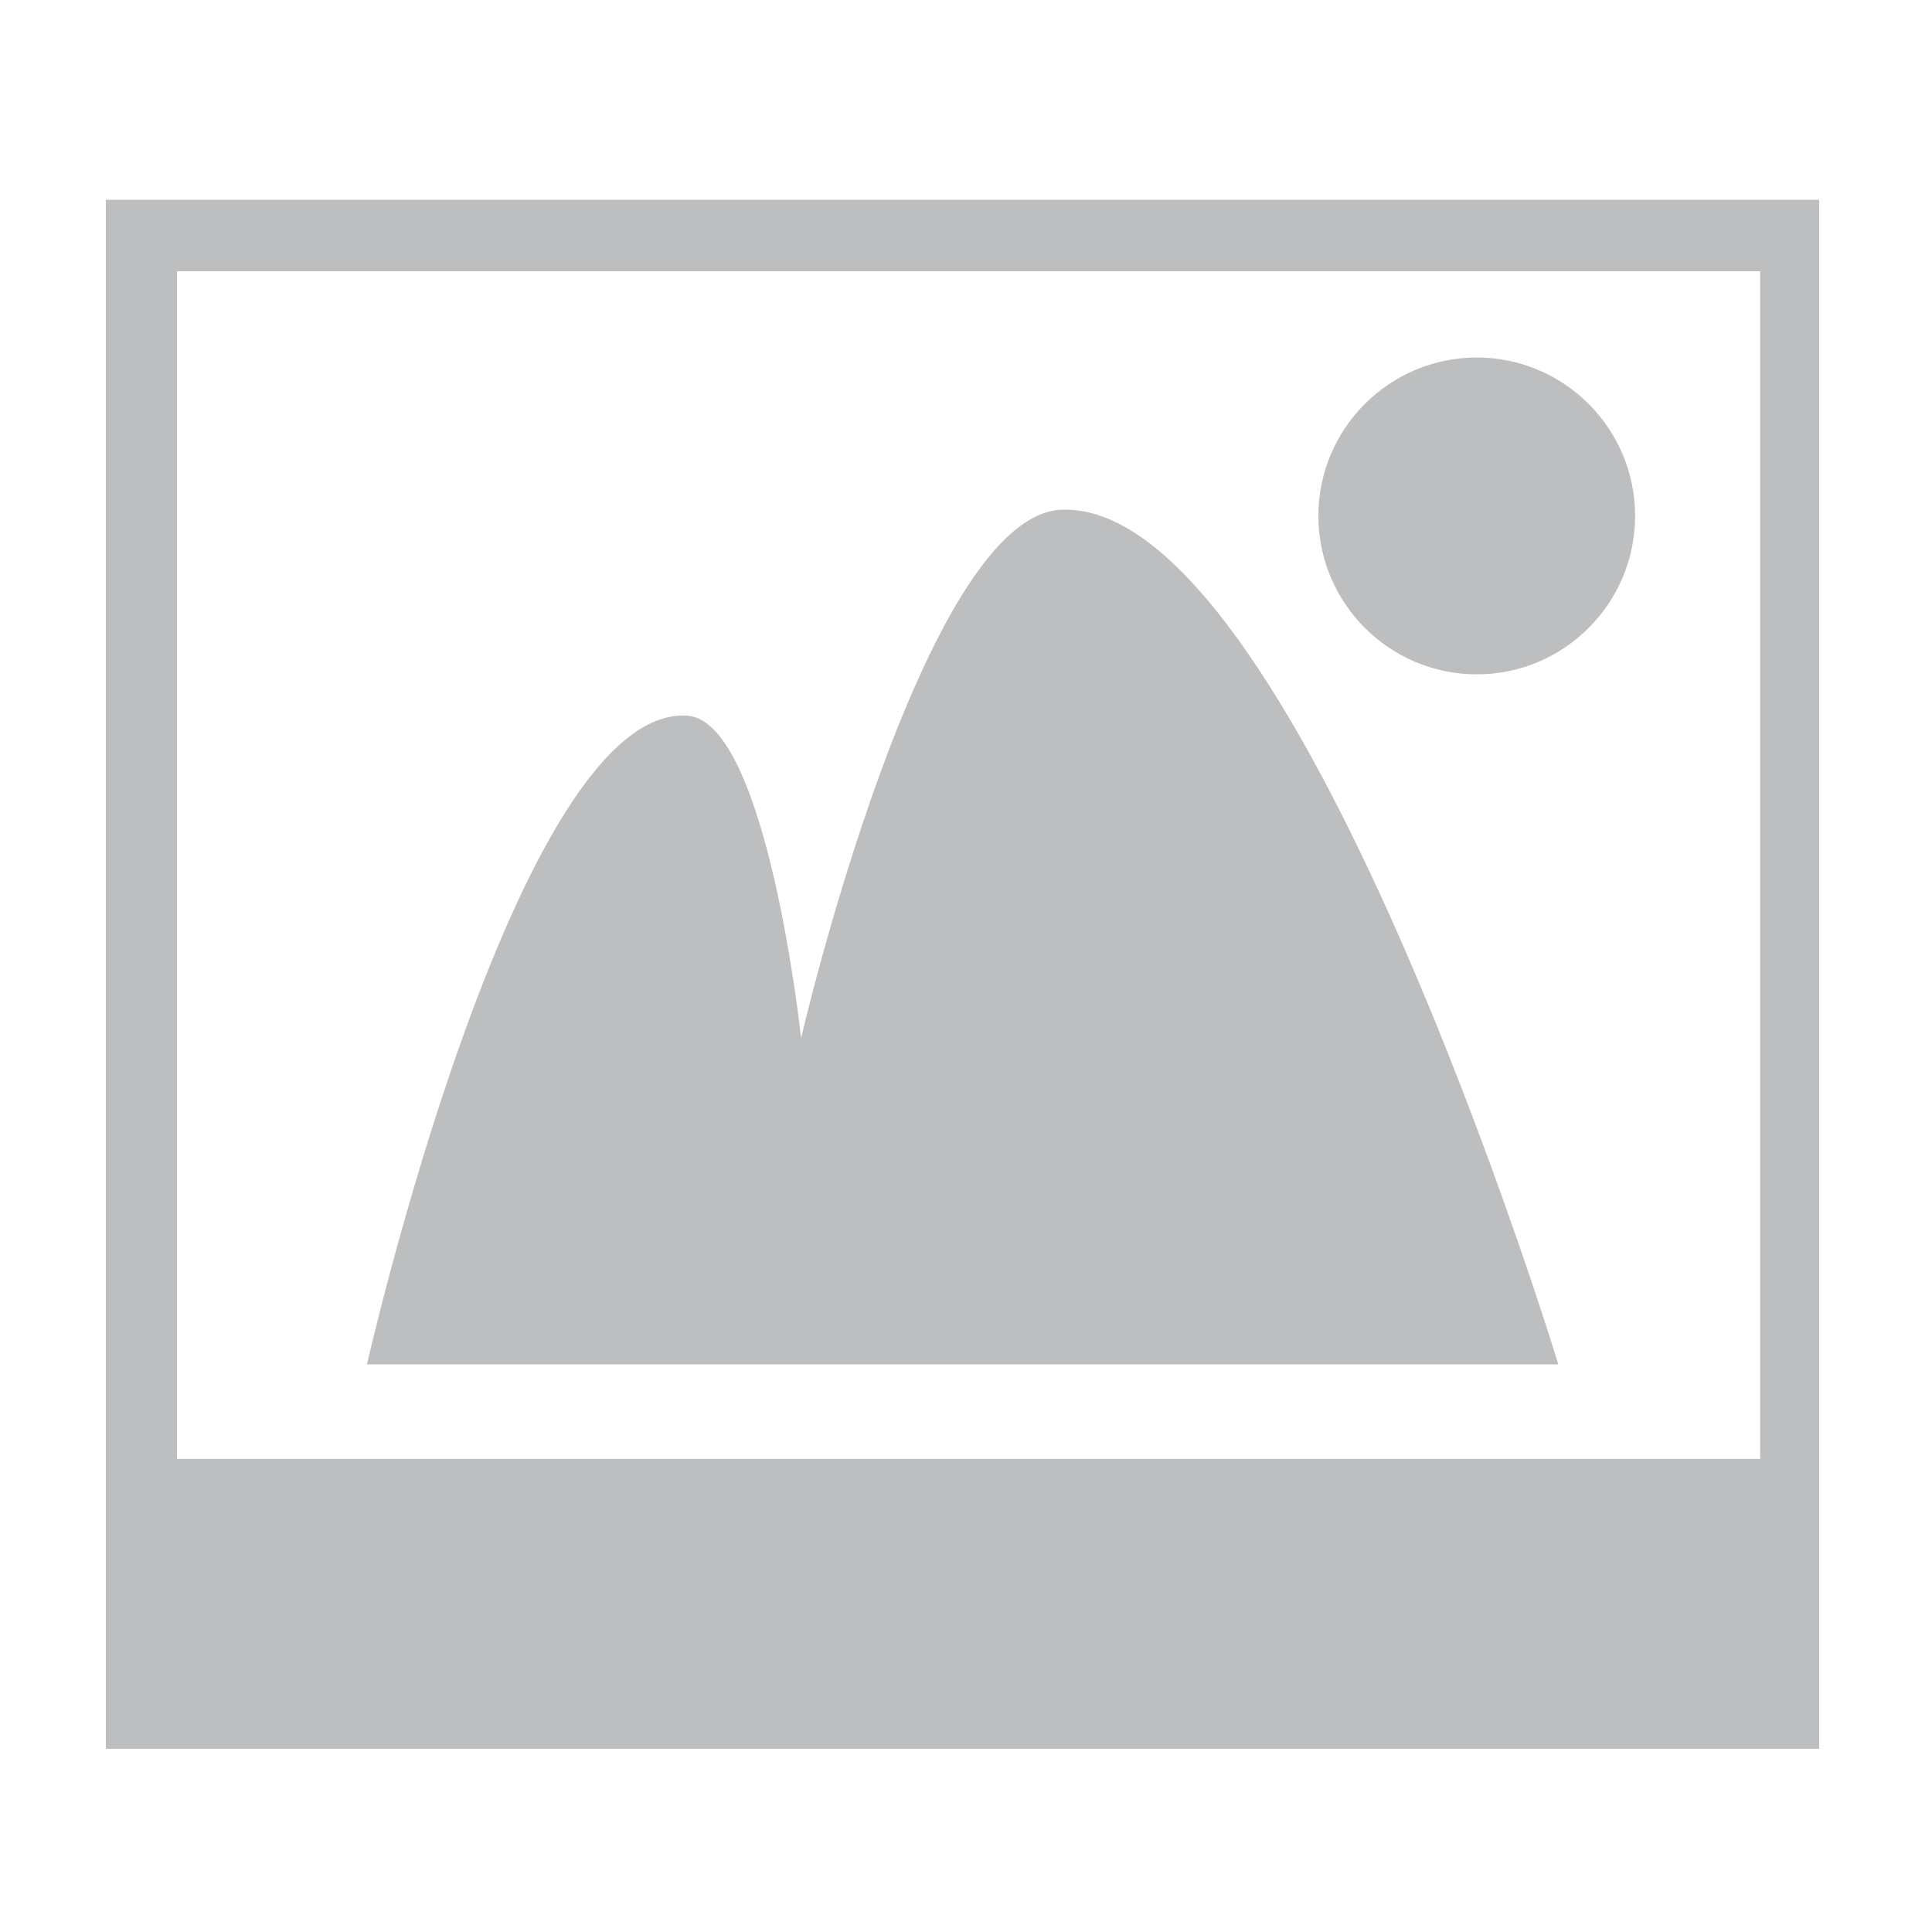 <?xml version="1.0" encoding="utf-8"?>
<!-- Generator: Adobe Illustrator 15.0.0, SVG Export Plug-In . SVG Version: 6.00 Build 0)  -->
<!DOCTYPE svg PUBLIC "-//W3C//DTD SVG 1.1//EN" "http://www.w3.org/Graphics/SVG/1.1/DTD/svg11.dtd">
<svg version="1.1" id="Layer_1" xmlns="http://www.w3.org/2000/svg" xmlns:xlink="http://www.w3.org/1999/xlink" x="0px" y="0px"
	 width="120px" height="120px" viewBox="0 0 120 120" enable-background="new 0 0 120 120" xml:space="preserve">
<g>
	<path fill="#BCBEC0" d="M6.575,12.407v96.215h106.418V12.407H6.575z M109.325,90.614H10.993V16.847h98.332V90.614z"/>
	<path fill="#BCBEC0" d="M65.943,31.659c-8.636,0.321-16.187,32.819-16.187,32.819s-2.093-19.688-7.061-20.024
		c-10.593-0.718-19.903,40.292-19.903,40.292H96.79C96.79,84.746,80.496,31.1,65.943,31.659z"/>
	<path fill="#BCBEC0" d="M91.731,41.885c5.409,0,9.828-4.41,9.828-9.844c0-5.426-4.419-9.836-9.828-9.836
		c-5.428,0-9.844,4.41-9.844,9.836C81.888,37.475,86.304,41.885,91.731,41.885z"/>
</g>
</svg>
